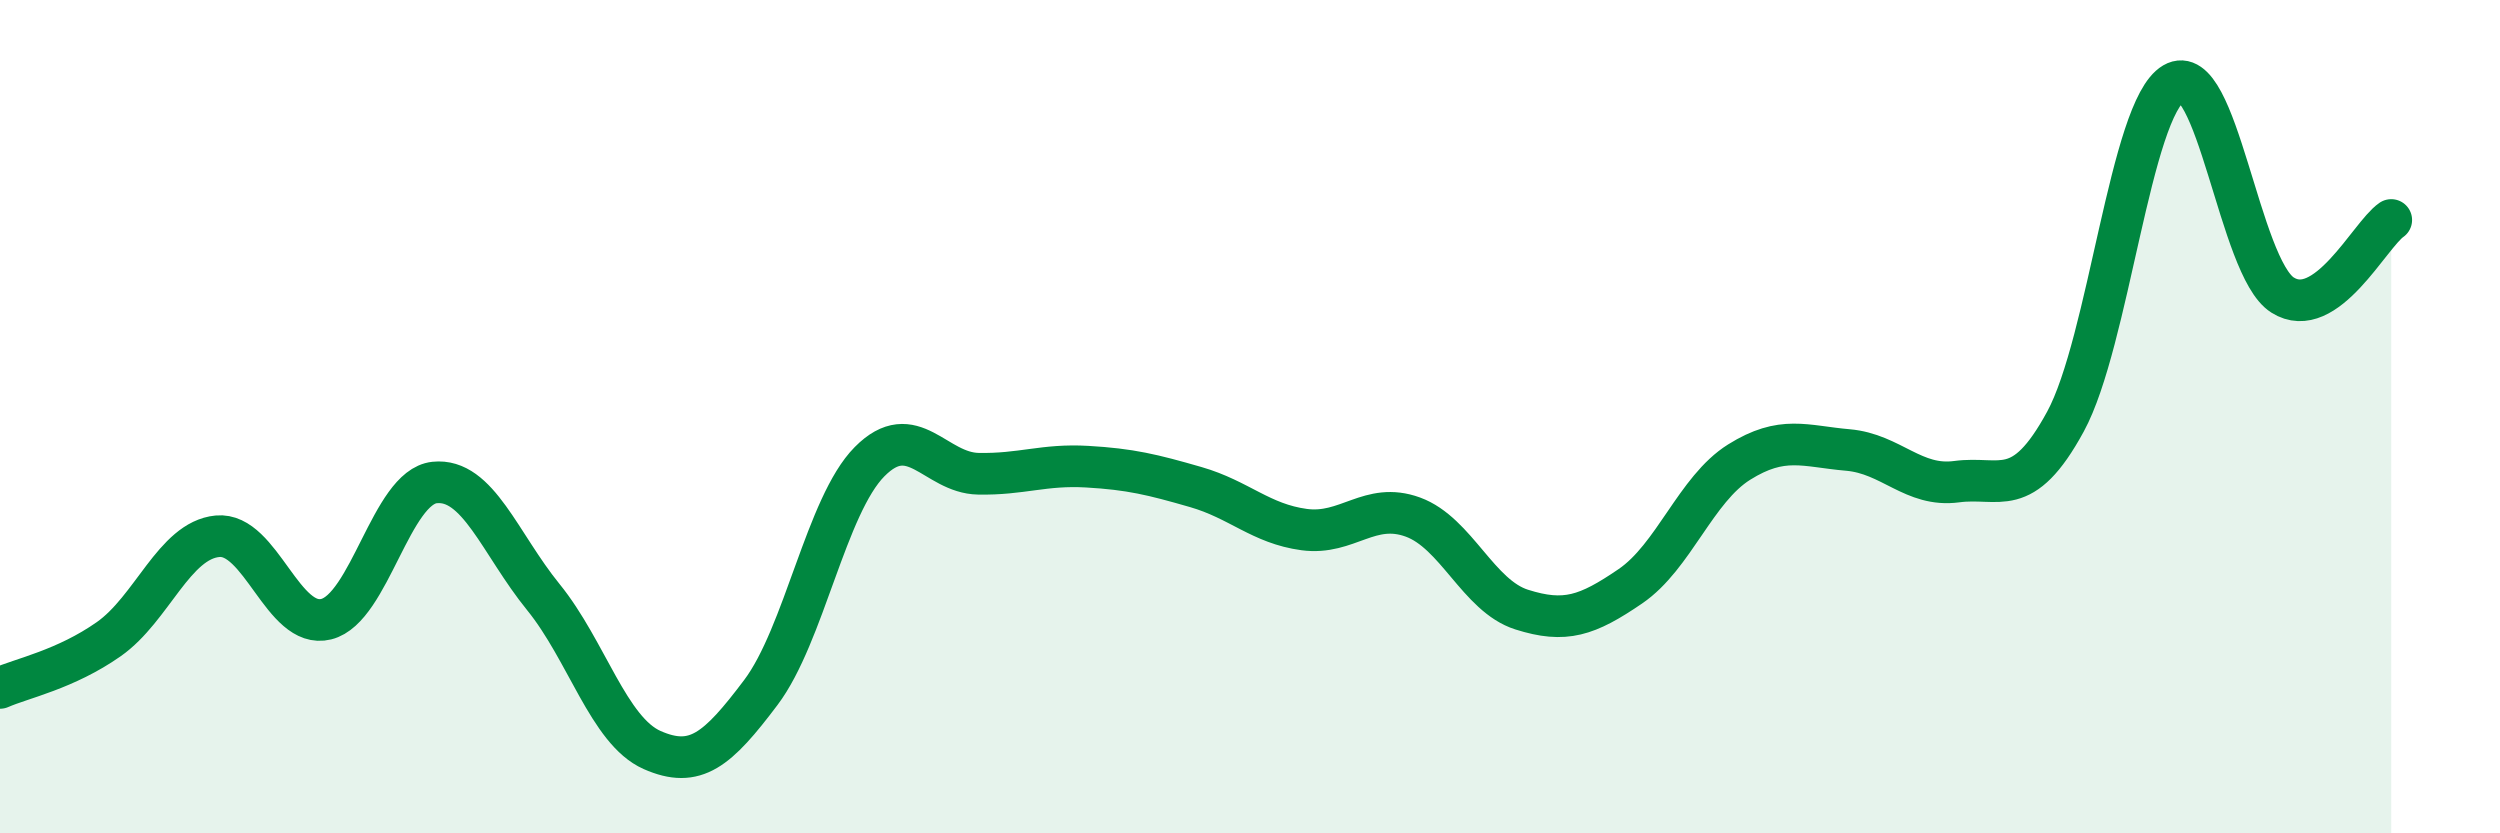 
    <svg width="60" height="20" viewBox="0 0 60 20" xmlns="http://www.w3.org/2000/svg">
      <path
        d="M 0,16.51 C 0.52,16.28 1.57,16.07 2.61,15.34 C 3.65,14.61 4.18,12.97 5.22,12.87 C 6.26,12.77 6.79,15.12 7.83,14.86 C 8.87,14.6 9.39,11.69 10.43,11.58 C 11.47,11.47 12,13.05 13.04,14.33 C 14.08,15.61 14.61,17.54 15.65,18 C 16.69,18.46 17.22,18 18.26,16.62 C 19.3,15.24 19.83,12.13 20.87,11.08 C 21.91,10.03 22.44,11.35 23.48,11.37 C 24.52,11.39 25.05,11.14 26.09,11.2 C 27.13,11.26 27.66,11.39 28.7,11.69 C 29.74,11.99 30.26,12.57 31.3,12.71 C 32.34,12.85 32.87,12.03 33.91,12.41 C 34.95,12.79 35.48,14.3 36.52,14.63 C 37.56,14.96 38.09,14.78 39.13,14.07 C 40.17,13.36 40.7,11.74 41.74,11.09 C 42.78,10.44 43.31,10.71 44.35,10.8 C 45.39,10.89 45.92,11.7 46.96,11.56 C 48,11.42 48.53,12.03 49.57,10.12 C 50.61,8.21 51.13,2.61 52.17,2 C 53.21,1.39 53.74,6.42 54.78,7.08 C 55.82,7.74 56.87,5.64 57.39,5.28L57.39 20L0 20Z"
        fill="#008740"
        opacity="0.1"
        stroke-linecap="round"
        stroke-linejoin="round"
      />
      <path
        d="M 0,16.51 C 0.52,16.28 1.57,16.07 2.61,15.34 C 3.65,14.61 4.18,12.97 5.22,12.87 C 6.26,12.77 6.79,15.12 7.83,14.86 C 8.87,14.6 9.39,11.69 10.43,11.58 C 11.47,11.47 12,13.05 13.04,14.33 C 14.08,15.61 14.61,17.54 15.65,18 C 16.69,18.46 17.22,18 18.26,16.62 C 19.3,15.24 19.83,12.13 20.87,11.08 C 21.91,10.03 22.44,11.35 23.48,11.37 C 24.52,11.39 25.05,11.14 26.09,11.2 C 27.13,11.26 27.66,11.39 28.7,11.69 C 29.74,11.99 30.26,12.57 31.3,12.71 C 32.34,12.85 32.87,12.03 33.91,12.41 C 34.95,12.79 35.48,14.3 36.52,14.63 C 37.56,14.96 38.09,14.78 39.13,14.07 C 40.17,13.36 40.7,11.74 41.74,11.09 C 42.78,10.44 43.31,10.71 44.35,10.8 C 45.39,10.89 45.92,11.7 46.96,11.56 C 48,11.42 48.53,12.03 49.57,10.12 C 50.61,8.21 51.13,2.61 52.17,2 C 53.21,1.39 53.74,6.42 54.78,7.08 C 55.82,7.74 56.87,5.64 57.39,5.28"
        stroke="#008740"
        stroke-width="1"
        fill="none"
        stroke-linecap="round"
        stroke-linejoin="round"
      />
    </svg>
  